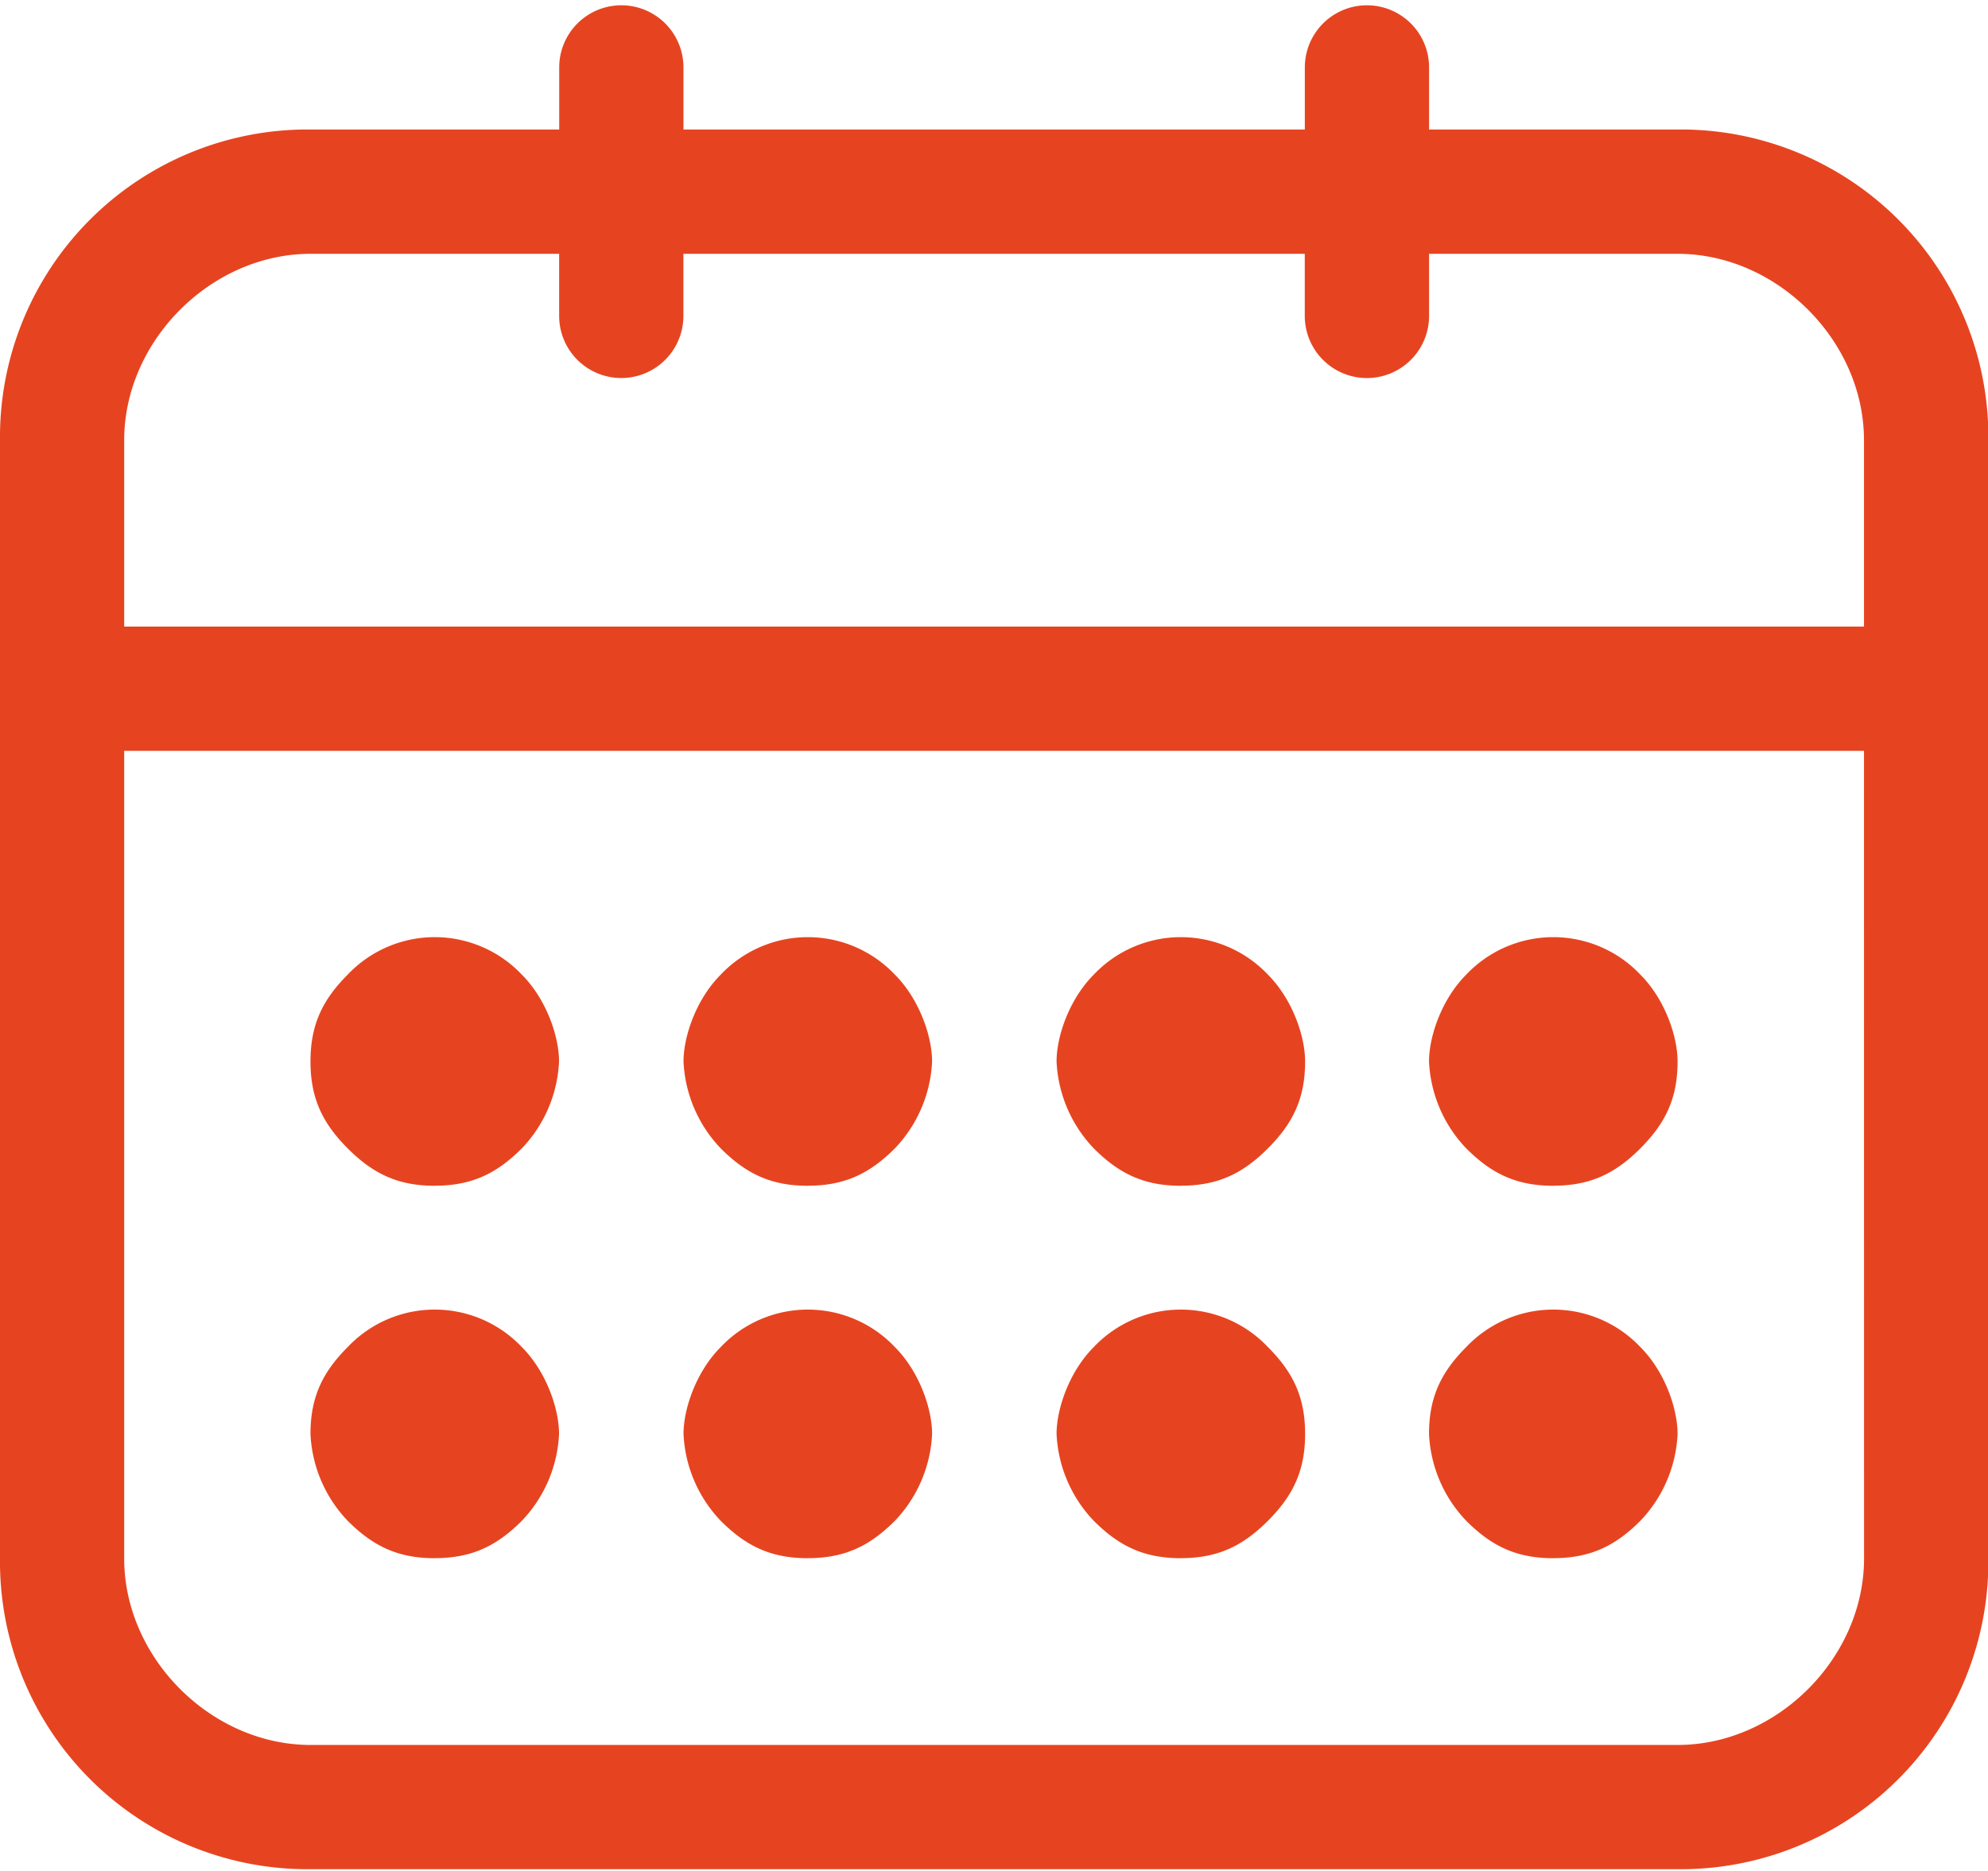 <svg xmlns="http://www.w3.org/2000/svg" xmlns:xlink="http://www.w3.org/1999/xlink" width="34" height="32"><defs><path id="A" d="M1182.88 3797.657c0 1.7-1.488 3.188-3.188 3.188h-23.38c-1.7 0-3.188-1.488-3.188-3.188v-13.815h29.755zm-26.567-22.316h4.25v1.062a1 1 0 1 0 2.125 0v-1.062h10.627v1.062a1 1 0 1 0 2.126 0v-1.062h4.25c1.7 0 3.188 1.487 3.188 3.188v3.188h-29.755v-3.188c0-1.7 1.488-3.188 3.188-3.188zm19.128-2.126v-1.062a1 1 0 1 0-2.125 0v1.062h-10.627v-1.062a1 1 0 1 0-2.125 0v1.062h-4.25a5.26 5.26 0 0 0-5.314 5.314v19.128a5.26 5.26 0 0 0 5.313 5.313h23.38a5.26 5.26 0 0 0 5.313-5.313v-19.128a5.26 5.26 0 0 0-5.313-5.314z"/><path id="B" d="M1158.435 3797.65c.638 0 1.063-.212 1.488-.637a2.3 2.3 0 0 0 .638-1.488c0-.425-.213-1.062-.638-1.487a2.05 2.05 0 0 0-2.975 0c-.425.425-.638.85-.638 1.487a2.3 2.3 0 0 0 .638 1.488c.425.425.85.638 1.487.638z"/><path id="C" d="M1158.435 3791.28c.638 0 1.063-.212 1.488-.637a2.3 2.3 0 0 0 .638-1.488c0-.425-.213-1.062-.638-1.487a2.05 2.05 0 0 0-2.975 0c-.425.425-.638.85-.638 1.487s.213 1.063.638 1.488.85.638 1.487.638z"/><path id="D" d="M1164.815 3797.65c.638 0 1.063-.212 1.488-.637a2.3 2.3 0 0 0 .638-1.488c0-.425-.213-1.062-.638-1.487a2.05 2.05 0 0 0-2.975 0c-.425.425-.638 1.062-.638 1.487a2.3 2.3 0 0 0 .638 1.488c.425.425.85.638 1.487.638z"/><path id="E" d="M1164.815 3791.28c.638 0 1.063-.212 1.488-.637a2.3 2.3 0 0 0 .638-1.488c0-.425-.213-1.062-.638-1.487a2.05 2.05 0 0 0-2.975 0c-.425.425-.638 1.062-.638 1.487a2.3 2.3 0 0 0 .638 1.488c.425.425.85.638 1.487.638z"/><path id="F" d="M1171.195 3797.65c.638 0 1.063-.212 1.488-.637s.638-.85.638-1.488-.213-1.062-.638-1.487a2.05 2.05 0 0 0-2.975 0c-.425.425-.638 1.062-.638 1.487a2.3 2.3 0 0 0 .638 1.488c.425.425.85.638 1.487.638z"/><path id="G" d="M1171.195 3791.28c.638 0 1.063-.212 1.488-.637s.638-.85.638-1.488c0-.425-.213-1.062-.638-1.487a2.05 2.05 0 0 0-2.975 0c-.425.425-.638 1.062-.638 1.487a2.3 2.3 0 0 0 .638 1.488c.425.425.85.638 1.487.638z"/><path id="H" d="M1177.565 3797.65c.638 0 1.063-.212 1.488-.637a2.3 2.3 0 0 0 .638-1.488c0-.425-.213-1.062-.638-1.487a2.05 2.05 0 0 0-2.975 0c-.425.425-.638.85-.638 1.487a2.3 2.3 0 0 0 .638 1.488c.425.425.85.638 1.487.638z"/><path id="I" d="M1177.565 3791.28c.638 0 1.063-.212 1.488-.637s.638-.85.638-1.488c0-.425-.213-1.062-.638-1.487a2.05 2.05 0 0 0-2.975 0c-.425.425-.638 1.062-.638 1.487a2.3 2.3 0 0 0 .638 1.488c.425.425.85.638 1.487.638z"/></defs><g transform="translate(-1151 -3771)" fill="#e64420"><use xlink:href="#A"/><use xlink:href="#B"/><use xlink:href="#C"/><use xlink:href="#D"/><use xlink:href="#E"/><use xlink:href="#F"/><use xlink:href="#G"/><use xlink:href="#H"/><use xlink:href="#I"/></g></svg>